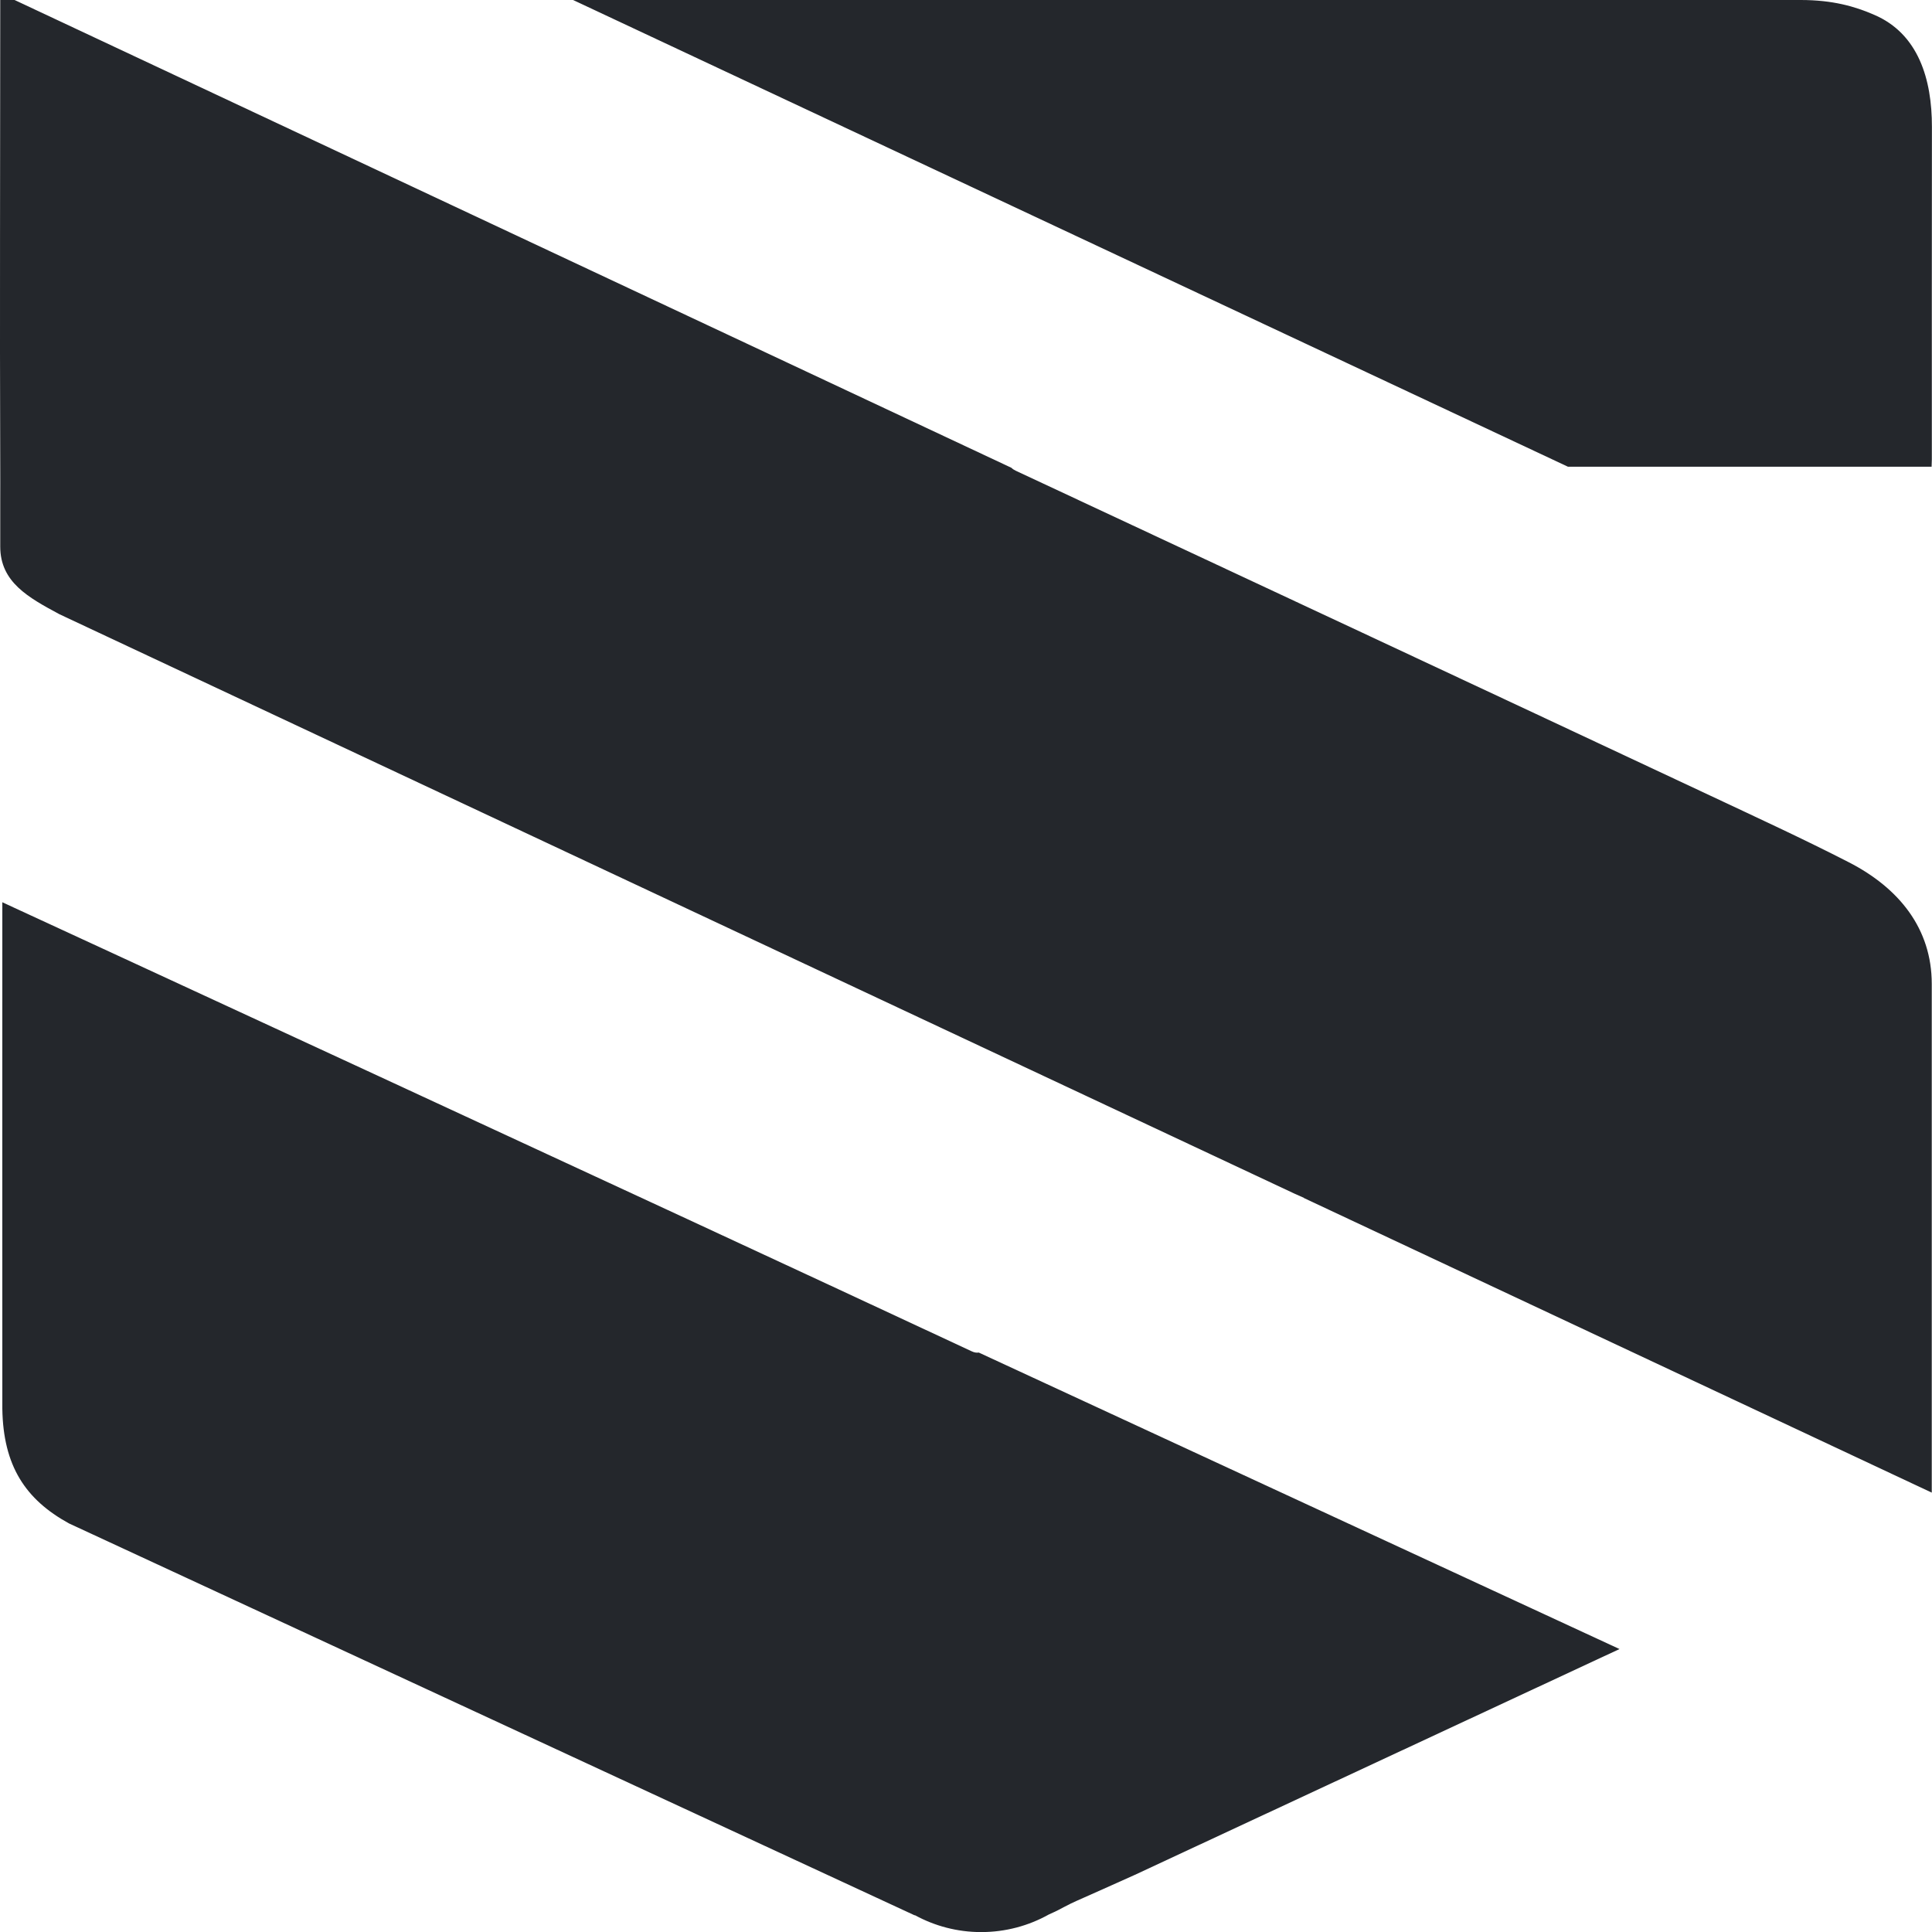 <svg width="24" height="24" viewBox="0 0 24 24" fill="none" xmlns="http://www.w3.org/2000/svg">
<g clip-path="url(#clip0)">
<path d="M19.478 5.798C20.983 5.798 22.488 5.798 23.995 5.798C23.996 5.761 23.998 5.732 23.998 5.704C23.998 4.328 23.997 2.953 23.999 1.577C24 0.985 23.831 0.419 23.282 0.184C23.044 0.08 22.766 0 22.369 0C22.326 0 22.213 0 22.17 0C17.146 0 12.135 0 7.119 0L19.478 5.798Z" fill="#24272C"/>
<path d="M0.162 0C0.12 0 0.054 0 0.003 0C0.003 0.037 0.003 0.091 0.003 0.12C0.003 2.007 -0.004 3.904 0.003 5.791C0.004 5.97 0.003 6.031 0.003 6.216C0.003 6.318 0.003 6.42 0.003 6.522C0.003 6.59 0.003 6.75 0.003 6.79C0.003 7.231 0.351 7.422 0.738 7.63L16.083 14.829L16.2 14.881L16.197 14.882L23.997 18.542V17.974C23.997 17.974 23.997 14.139 23.997 12.223C23.997 11.536 23.592 11.033 22.968 10.712C22.397 10.419 21.816 10.152 21.236 9.879C18.365 8.532 15.492 7.191 12.619 5.848C12.6 5.839 12.581 5.828 12.564 5.811L0.181 0C0.175 0 0.169 0 0.162 0Z" fill="#24272C"/>
<path d="M12.159 16.802C12.131 16.806 12.104 16.802 12.072 16.787C8.107 14.936 0.167 11.272 0.167 11.272L0.029 11.208C0.029 11.208 0.028 17.448 0.029 17.501C0.04 18.21 0.316 18.627 0.856 18.924L11.36 23.792C11.36 23.792 11.363 23.792 11.367 23.792C11.611 23.925 11.891 24.001 12.188 24.001C12.493 24.001 12.779 23.922 13.028 23.783C13.245 23.686 13.182 23.696 13.458 23.576C13.506 23.555 13.734 23.453 13.734 23.453L14.091 23.293L20.118 20.485L12.159 16.802Z" fill="#24272C"/>
</g>
<defs>
<clipPath id="clip0">
<rect width="24" height="24" fill="white"/>
</clipPath>
</defs>
</svg>
